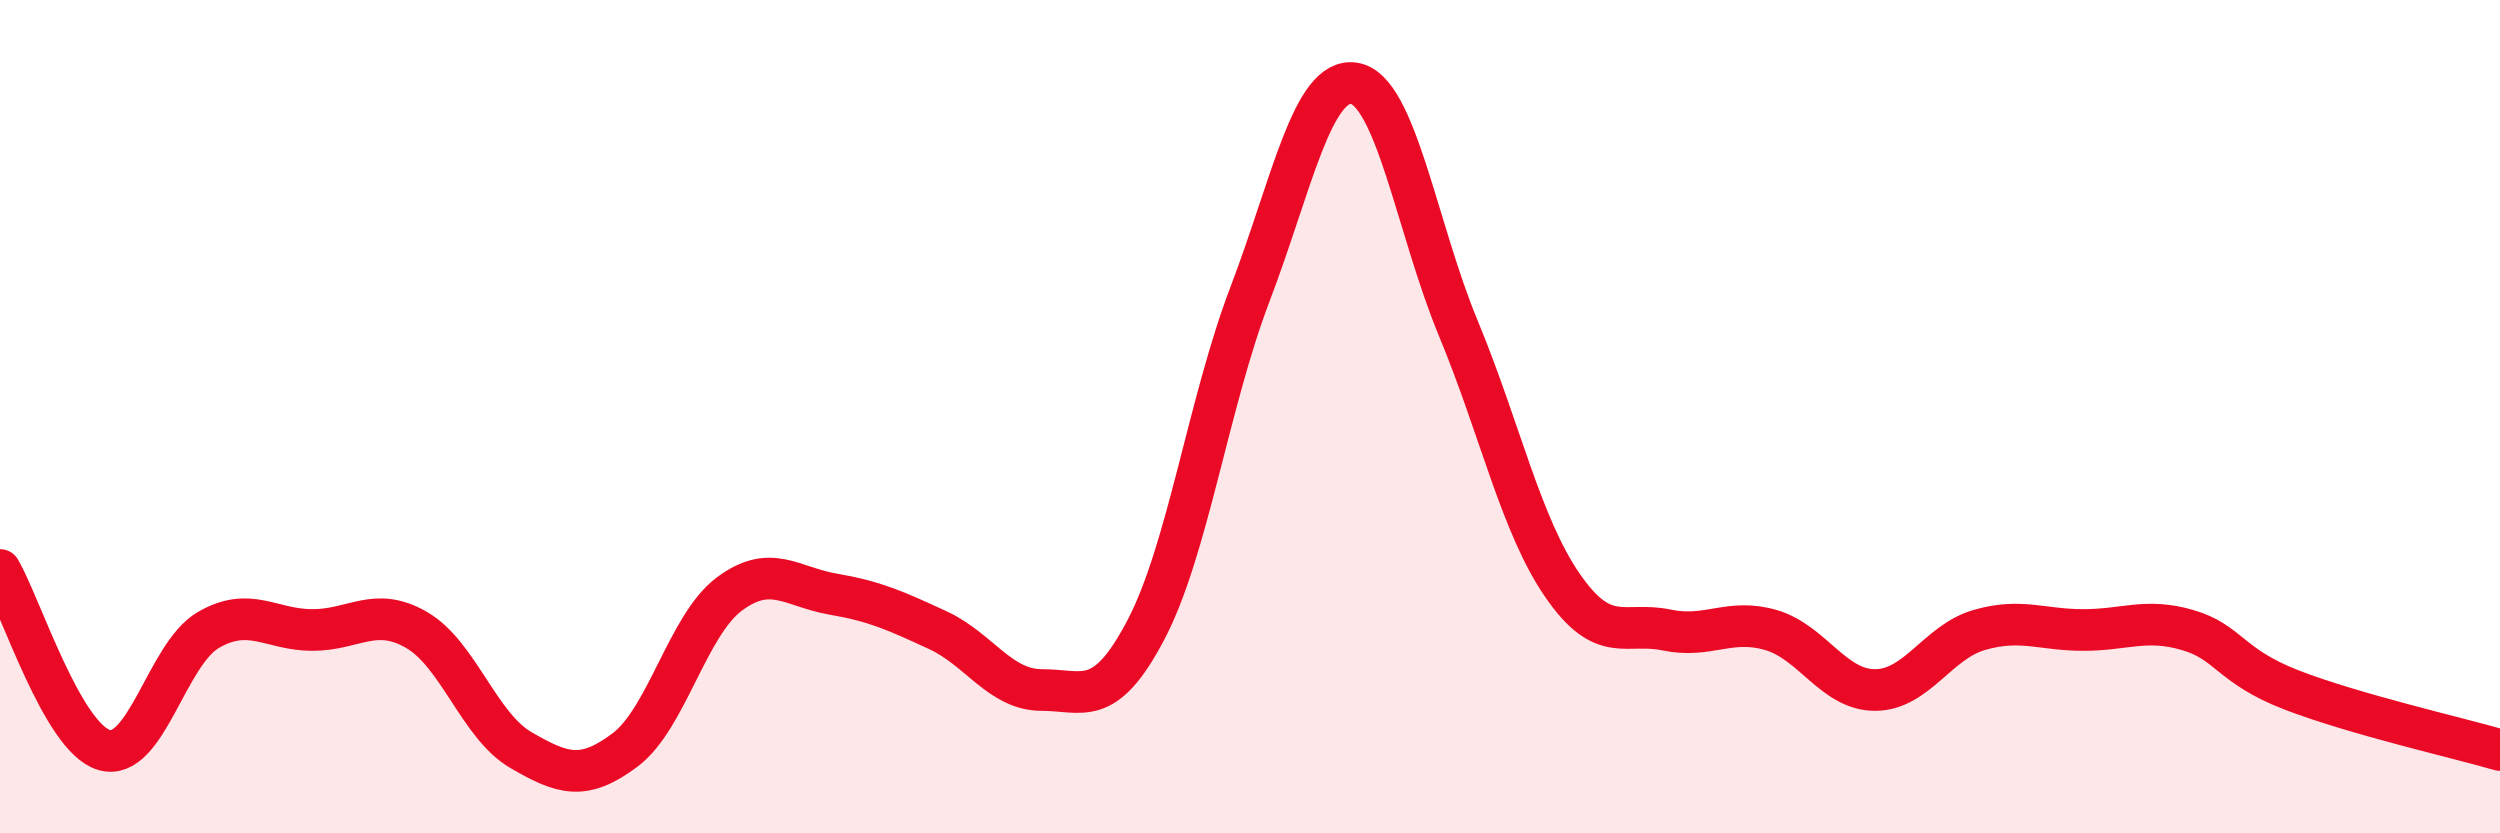 
    <svg width="60" height="20" viewBox="0 0 60 20" xmlns="http://www.w3.org/2000/svg">
      <path
        d="M 0,13.68 C 0.5,14.54 1.5,17.71 2.5,18 C 3.5,18.29 4,15.7 5,15.12 C 6,14.54 6.5,15.12 7.5,15.12 C 8.5,15.12 9,14.54 10,15.12 C 11,15.7 11.5,17.42 12.5,18 C 13.5,18.58 14,18.75 15,18 C 16,17.25 16.5,15.01 17.5,14.26 C 18.5,13.51 19,14.09 20,14.26 C 21,14.43 21.5,14.66 22.5,15.12 C 23.5,15.58 24,16.56 25,16.56 C 26,16.56 26.5,17.02 27.5,15.12 C 28.5,13.22 29,9.68 30,7.06 C 31,4.44 31.5,1.84 32.5,2 C 33.5,2.16 34,5.47 35,7.88 C 36,10.29 36.5,12.6 37.5,14.05 C 38.5,15.5 39,14.91 40,15.12 C 41,15.33 41.5,14.83 42.5,15.12 C 43.5,15.41 44,16.56 45,16.56 C 46,16.56 46.5,15.41 47.5,15.12 C 48.5,14.83 49,15.12 50,15.12 C 51,15.12 51.5,14.83 52.5,15.12 C 53.5,15.41 53.5,15.98 55,16.56 C 56.5,17.14 59,17.71 60,18L60 20L0 20Z"
        fill="#EB0A25"
        opacity="0.1"
        stroke-linecap="round"
        stroke-linejoin="round"
      />
      <path
        d="M 0,13.68 C 0.5,14.54 1.5,17.71 2.5,18 C 3.5,18.29 4,15.7 5,15.12 C 6,14.54 6.5,15.12 7.5,15.12 C 8.5,15.12 9,14.54 10,15.12 C 11,15.7 11.5,17.42 12.5,18 C 13.5,18.58 14,18.75 15,18 C 16,17.25 16.5,15.01 17.5,14.26 C 18.5,13.51 19,14.09 20,14.26 C 21,14.43 21.5,14.66 22.5,15.12 C 23.5,15.58 24,16.56 25,16.56 C 26,16.56 26.5,17.02 27.5,15.12 C 28.5,13.22 29,9.68 30,7.06 C 31,4.44 31.5,1.84 32.5,2 C 33.5,2.16 34,5.47 35,7.88 C 36,10.29 36.5,12.6 37.5,14.05 C 38.5,15.5 39,14.91 40,15.12 C 41,15.33 41.5,14.83 42.5,15.12 C 43.5,15.41 44,16.56 45,16.56 C 46,16.56 46.5,15.41 47.5,15.12 C 48.5,14.83 49,15.12 50,15.12 C 51,15.12 51.5,14.83 52.5,15.12 C 53.5,15.41 53.5,15.98 55,16.56 C 56.5,17.14 59,17.71 60,18"
        stroke="#EB0A25"
        stroke-width="1"
        fill="none"
        stroke-linecap="round"
        stroke-linejoin="round"
      />
    </svg>
  
